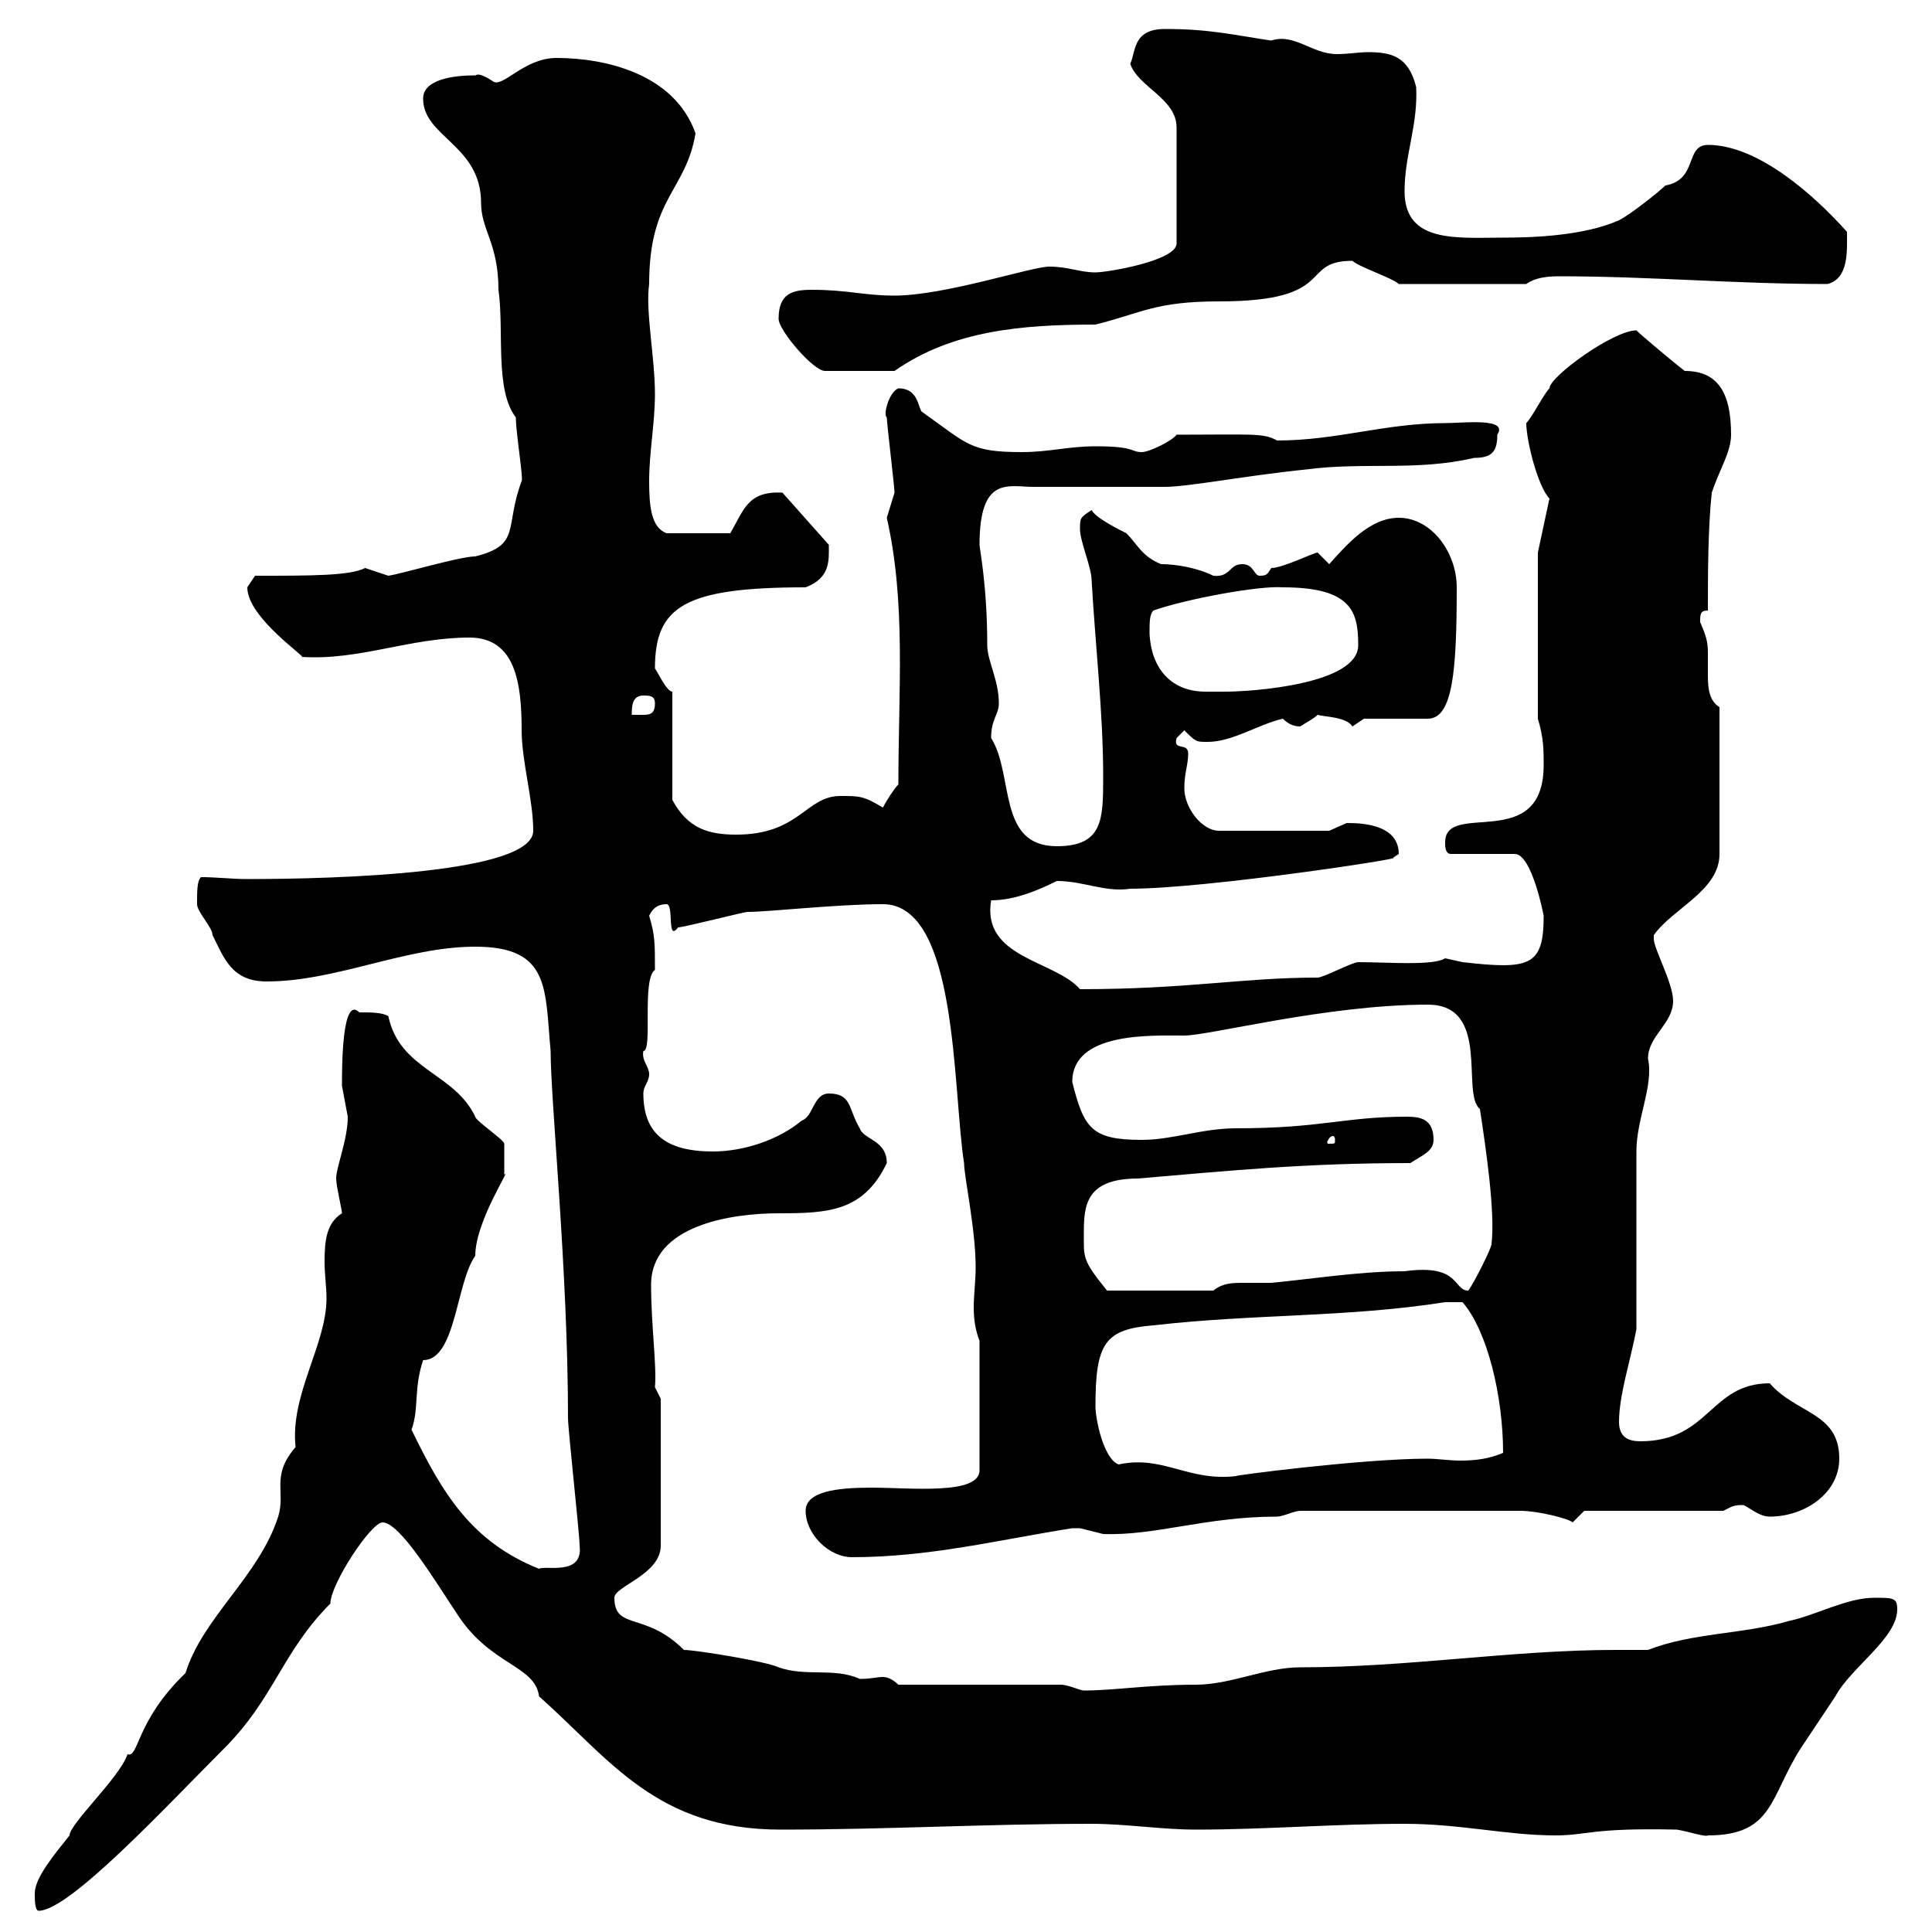 <svg xmlns="http://www.w3.org/2000/svg" xmlns:xlink="http://www.w3.org/1999/xlink" width="300" height="300"><path d="M5.40 294C5.40 294.90 5.40 296.70 6 296.70C10.80 296.70 25.80 280.50 34.80 271.50C42.60 263.70 43.80 256.50 51.30 249C51.30 246 57.60 236.40 59.40 236.40C62.10 236.40 67.50 245.40 71.10 250.80C76.20 258.60 83.10 258.60 83.70 263.40C94.80 273.30 102 284.10 121.20 284.10C137.70 284.10 153.30 283.20 169.50 283.20C174.90 283.20 180.30 284.10 185.70 284.10C196.50 284.10 207.30 283.20 218.10 283.20C226.80 283.20 234 285 241.50 285C246.60 285 246.90 283.80 260.40 284.10C262.20 284.40 264.90 285.30 265.20 285C275.40 285 274.80 279 279.60 271.50C280.20 270.60 283.80 265.20 285 263.40C287.40 258.90 294.60 254.40 294.60 249.90C294.60 248.10 294 248.10 291 248.10C286.80 248.10 282 250.80 277.80 251.70C270.60 253.80 262.80 253.50 255.90 256.20C254.10 256.20 252.30 256.20 250.80 256.20C234.90 256.20 218.70 258.90 201.90 258.90C196.50 258.90 191.10 261.60 185.70 261.60C178.20 261.60 173.10 262.50 168.30 262.50C167.70 262.50 165.90 261.60 164.70 261.60L139.50 261.60C138.60 260.70 137.70 260.40 137.10 260.40C136.20 260.40 135.30 260.70 133.50 260.70C129.60 258.90 125.10 260.40 120.90 258.90C119.10 258 108 256.20 106.20 256.20C100.20 250.20 95.40 253.20 95.40 248.10C95.40 246.30 102.60 244.50 102.60 240L102.60 217.20L101.70 215.40C102 212.10 101.10 205.80 101.10 199.50C101.10 190.20 113.70 188.40 120.90 188.40C128.70 188.40 134.10 188.10 137.70 180.60C137.70 177 134.10 177 133.50 175.20C131.70 172.20 132.30 169.80 128.70 169.80C126.30 169.80 126.30 173.40 124.50 174C120.90 177 115.50 178.80 110.70 178.80C103.50 178.80 99.90 176.10 99.90 169.80C99.90 168.60 100.80 168 100.80 166.80C100.80 165.60 99.60 164.70 99.90 163.20C101.40 163.20 99.60 152.10 101.70 150.60C101.70 146.40 101.70 145.20 100.80 142.20C101.10 141.60 101.70 140.40 103.50 140.40C104.70 140.40 103.50 146.40 105.30 144C106.20 144 115.50 141.60 116.10 141.60C119.40 141.60 129.90 140.40 137.10 140.40C148.80 140.40 147.90 169.20 149.70 180.60C149.70 182.70 151.50 190.80 151.50 196.80C151.50 198.90 151.20 201 151.20 203.10C151.20 204.90 151.50 206.70 152.10 208.20L152.10 228.30C152.10 232.20 141.30 231 135.30 231C129.90 231 125.10 231.60 125.10 234.60C125.10 238.20 128.70 241.80 132.30 241.80C144.30 241.80 155.10 239.10 166.50 237.30C166.50 237.30 166.50 237.30 167.70 237.30C167.70 237.30 171.30 238.20 171.30 238.20C179.40 238.50 187.20 235.50 198.30 235.50C199.20 235.50 201 234.60 201.90 234.60L236.10 234.60C238.80 234.60 243.60 235.80 244.20 236.40C244.20 236.40 246 234.60 246 234.60L267.60 234.60C268.80 234 269.10 233.70 270.60 233.70C271.20 233.70 273 235.50 274.80 235.50C280.20 235.50 285.60 231.90 285.60 226.50C285.60 219.30 279 219.60 274.80 214.80C265.50 214.80 265.50 223.80 254.70 223.80C252.90 223.80 251.40 223.20 251.40 220.80C251.40 216.60 253.20 211.20 254.10 206.40C254.10 202.20 254.10 183 254.10 178.80C254.10 173.70 256.80 168.60 255.90 164.40C255.90 160.80 259.80 159 259.80 155.40C259.80 152.70 256.80 147.30 256.80 145.80C256.80 145.80 256.80 145.20 256.80 145.20C259.80 141 267 138.30 267 132.60L267 109.80C265.50 108.90 265.20 107.10 265.20 105C265.20 103.80 265.20 102.60 265.20 101.40C265.20 99.60 264.90 98.70 264 96.60C264 95.40 264 94.80 265.20 94.80C265.20 89.40 265.20 82.20 265.80 76.50C267 72.90 268.80 70.20 268.80 67.50C268.80 60.90 266.70 57.60 261.60 57.60C260.40 56.70 255 52.20 254.10 51.30C250.50 51.30 240.60 58.50 240.60 60.30C239.70 61.20 237.90 64.80 237 65.70C237 68.40 238.80 75.60 240.60 77.40L238.80 85.80L238.80 111.60C239.70 114.60 239.70 116.40 239.70 118.80C239.70 132.60 224.40 124.20 224.40 130.80C224.40 131.40 224.40 132.60 225.30 132.60L235.20 132.60C237.90 132.60 239.70 142.20 239.70 142.20C239.70 150 237.60 150.60 227.10 149.40C227.10 149.40 224.40 148.80 224.40 148.80C222.60 150 215.40 149.40 210.90 149.40C210 149.40 205.50 151.80 204.60 151.80C192.90 151.80 184.50 153.60 167.70 153.60C163.80 149.10 152.40 148.80 153.90 139.80C157.50 139.80 161.10 138.30 164.10 136.80C168.30 136.80 171.60 138.60 175.50 138C187.20 138 218.70 133.20 216.30 133.20C216.30 133.20 217.20 132.60 217.20 132.60C217.20 127.80 210.90 127.80 209.10 127.80C209.10 127.80 206.40 129 206.40 129L189.30 129C186.60 129 183.90 125.40 183.90 122.40C183.90 120 184.50 118.80 184.50 117C184.50 115.20 182.10 116.70 182.70 114.60C182.70 114.60 183.90 113.40 183.90 113.40C185.70 115.20 185.70 115.20 187.50 115.20C191.40 115.20 195.30 112.50 199.20 111.60C200.10 112.50 201 112.80 201.90 112.80C202.80 112.20 204 111.60 204.60 111C205.50 111.30 209.10 111.30 210 112.80C210 112.80 211.80 111.60 211.80 111.60L221.70 111.60C225.60 111.60 226.20 104.10 226.20 91.20C226.20 85.80 222.30 80.40 217.20 80.40C212.70 80.40 209.10 84.60 206.40 87.60C206.40 87.60 204.60 85.80 204.60 85.80C204 85.80 199.20 88.20 197.40 88.20C196.80 89.10 196.80 89.40 195.60 89.40C194.70 89.40 194.70 87.60 192.90 87.60C190.80 87.60 191.10 89.70 188.40 89.40C186 88.20 182.70 87.60 180.30 87.60C177.30 86.40 176.70 84.60 174.90 82.80C173.70 82.20 170.10 80.40 169.50 79.20C167.70 80.40 167.70 80.40 167.70 82.20C167.70 84 169.50 88.20 169.50 90C170.10 100.50 171.30 110.70 171.30 120.60C171.30 127.20 171.30 131.40 164.10 131.40C154.80 131.40 157.50 120.30 153.90 114.60C153.90 111.60 155.10 111 155.10 109.20C155.10 105.60 153.30 102.60 153.30 100.20C153.30 90.90 152.10 85.20 152.10 84.60C152.10 73.80 156.60 75.60 160.50 75.60C162.30 75.60 179.10 75.60 180.90 75.60C184.50 75.60 193.80 73.80 202.80 72.90C211.80 71.70 219.90 73.20 228.90 71.10C231.60 71.10 232.50 70.20 232.50 67.50C234.30 64.80 227.10 65.70 224.40 65.70C215.10 65.70 207.60 68.40 198.30 68.40C196.20 67.20 194.40 67.50 182.70 67.50C182.10 68.40 178.50 70.20 177.30 70.20C175.50 70.20 176.40 69.30 170.10 69.30C165.90 69.30 162.90 70.20 158.70 70.20C150.60 70.20 150.30 69 143.10 63.90C142.50 63 142.50 60.30 139.50 60.30C138 60.90 137.10 64.50 137.70 64.80C137.70 65.70 138.90 75.60 138.90 76.50C138.90 76.50 137.70 80.40 137.70 80.40C140.70 93.60 139.50 107.10 139.50 121.80C138.90 122.40 137.70 124.20 137.10 125.40C134.10 123.60 133.50 123.60 130.50 123.60C125.10 123.60 124.20 129.60 114.30 129.60C110.10 129.60 106.80 128.70 104.40 124.20L104.40 107.40C103.50 107.40 102 104.10 101.70 103.80C101.70 94.20 106.20 91.20 125.10 91.20C129 89.70 128.70 87 128.70 84.60L121.50 76.50C116.10 76.20 115.50 79.20 113.40 82.80L103.50 82.80C101.10 81.90 100.80 78.60 100.80 74.70C100.80 70.20 101.70 65.70 101.70 61.20C101.70 55.50 100.20 48.30 100.80 44.10C100.80 30.60 106.50 29.70 108 20.70C104.70 11.40 93.90 9 86.40 9C81.30 9 78 13.80 76.50 12.60C73.80 10.80 73.80 12 73.80 11.70C70.50 11.70 65.70 12.30 65.70 15.30C65.70 21.30 74.70 22.50 74.70 31.50C74.70 35.70 77.40 37.80 77.40 45C78.30 51.30 76.80 60.60 80.10 64.80C80.10 67.20 81.30 74.40 81 74.70C78.30 81.90 81 84.60 73.80 86.40C71.40 86.40 62.40 89.10 60.30 89.40C60.30 89.40 56.70 88.20 56.70 88.20C54.30 89.40 48.60 89.40 39.60 89.40C39.60 89.40 38.40 91.20 38.40 91.20C38.40 96 48 102.30 46.80 102C55.80 102.60 63.60 99 72.90 99C80.10 99 81 106.20 81 113.40C81 118.20 82.80 124.20 82.80 129C82.80 135.60 52.50 136.50 38.40 136.50C36 136.50 33.60 136.20 31.20 136.20C30.60 136.80 30.60 138.30 30.60 140.40C30.60 141.60 33 144 33 145.20C34.80 148.80 36 152.40 41.40 152.40C52.20 152.40 63 147 73.80 147C85.50 147 84.60 153.60 85.50 163.20C85.50 171 88.20 197.40 88.20 220.20C88.20 222 90 238.20 90 240C90.60 244.80 84.60 243 83.70 243.60C73.20 239.40 68.70 231.90 63.90 222C65.10 218.70 64.20 215.70 65.70 211.20C70.80 211.20 70.80 199.20 73.80 195C73.80 189.60 79.50 181.20 78.30 182.40C78.30 181.80 78.30 179.40 78.30 177.60C78.30 177 73.80 174 73.80 173.40C70.50 166.50 62.10 166.20 60.30 157.80C59.40 157.20 57.60 157.20 55.80 157.20C53.10 154.50 53.10 165.60 53.10 168.60C53.10 168.60 54 173.40 54 173.40C54 177 52.20 181.20 52.20 183C52.20 184.20 53.10 187.80 53.10 188.40C50.70 189.90 50.40 192.60 50.40 195.90C50.40 198 50.70 199.80 50.70 201.60C50.70 208.80 45 216.60 45.90 224.70C42 229.20 44.40 231.60 43.20 235.50C40.20 244.80 31.50 251.10 28.80 259.80C21 267.30 21.60 273 19.80 272.40C18.60 276 10.80 283.20 10.80 285C8.40 288 5.40 291.60 5.40 294ZM170.10 218.40C170.10 208.50 171.60 206.40 179.10 205.80C194.70 204 209.10 204.60 224.40 202.20L227.10 202.20C231 206.70 233.40 216.90 233.40 225.60C231.30 226.50 229.20 226.80 226.80 226.80C225 226.80 223.20 226.50 221.70 226.50C211.50 226.50 190.80 229.20 192 229.20C184.50 230.10 180.60 225.90 173.70 227.40C171.30 226.50 170.10 220.20 170.10 218.40ZM168.30 191.40C168.30 187.20 168.60 183 176.70 183C190.80 181.80 202.50 180.60 219 180.60C220.80 179.40 222.60 178.80 222.60 177C222.60 173.70 220.50 173.40 218.40 173.40C208.80 173.40 205.20 175.20 192 175.20C186.60 175.20 182.10 177 177.30 177C169.50 177 168.30 175.20 166.50 168C166.50 160.20 178.80 160.80 183.90 160.80C187.80 160.80 206.10 156 221.70 156C231.60 156 226.80 169.80 229.80 172.20C230.70 178.20 232.20 188.10 231.60 193.20C231.60 193.80 228.90 199.20 228 200.40C225.60 200.40 226.80 196.20 218.10 197.40C211.20 197.40 203.70 198.60 197.40 199.20C196.20 199.20 194.70 199.20 193.20 199.20C191.40 199.20 189.90 199.20 188.40 200.40L171.90 200.40C168 195.60 168.30 195.30 168.30 191.40ZM207.30 177C207.30 177.60 207.30 177.60 206.40 177.60C206.10 177.60 206.10 177.60 206.10 177.30C206.10 177.30 206.40 176.40 207 176.40C207 176.40 207.30 176.40 207.30 177ZM99.90 108C100.80 108 101.70 108 101.70 109.20C101.70 111 100.80 111 99.60 111C99 111 98.40 111 98.10 111C98.10 109.80 98.10 108 99.90 108ZM178.50 98.40C178.50 96.60 178.50 95.40 179.10 94.80C184.20 93 195.60 90.90 199.20 91.20C210 91.20 210.90 95.10 210.90 100.20C210.90 106.20 194.70 107.40 190.20 107.40C189.30 107.40 187.80 107.40 187.20 107.40C182.10 107.40 178.80 104.10 178.50 98.40ZM120.90 49.50C120.90 51.30 126.30 57.60 128.10 57.60L138.90 57.60C147.90 51.30 158.70 50.40 170.10 50.40C177.30 48.60 179.40 46.80 189.30 46.80C207.90 46.80 201.60 40.50 210 40.50C210.90 41.40 216.30 43.20 217.20 44.10L237 44.10C238.20 43.20 240 42.90 242.10 42.90C256.20 42.90 269.40 44.10 283.80 44.10C287.10 43.20 286.80 39 286.80 36C281.70 30.30 273 22.50 265.20 22.50C261.60 22.50 263.70 27.90 258.60 28.80C257.70 29.70 253.20 33.30 251.40 34.20C246 36.60 238.20 36.90 233.40 36.90C226.20 36.90 218.10 37.80 218.10 29.70C218.10 24 220.20 19.50 219.90 13.50C218.70 8.70 216 8.10 212.40 8.10C210.90 8.10 209.40 8.40 207.60 8.40C203.70 8.40 201 5.10 197.40 6.30C191.40 5.40 187.80 4.50 180.90 4.50C175.80 4.50 176.40 8.10 175.50 9.90C176.70 13.50 182.70 15.30 182.70 19.80L182.70 37.80C182.70 40.50 171.90 42.30 170.10 42.30C167.70 42.30 165.90 41.40 162.90 41.40C160.20 41.40 146.70 45.90 138.90 45.90C134.10 45.90 131.70 45 126 45C123 45 120.90 45.60 120.90 49.50Z"/></svg>